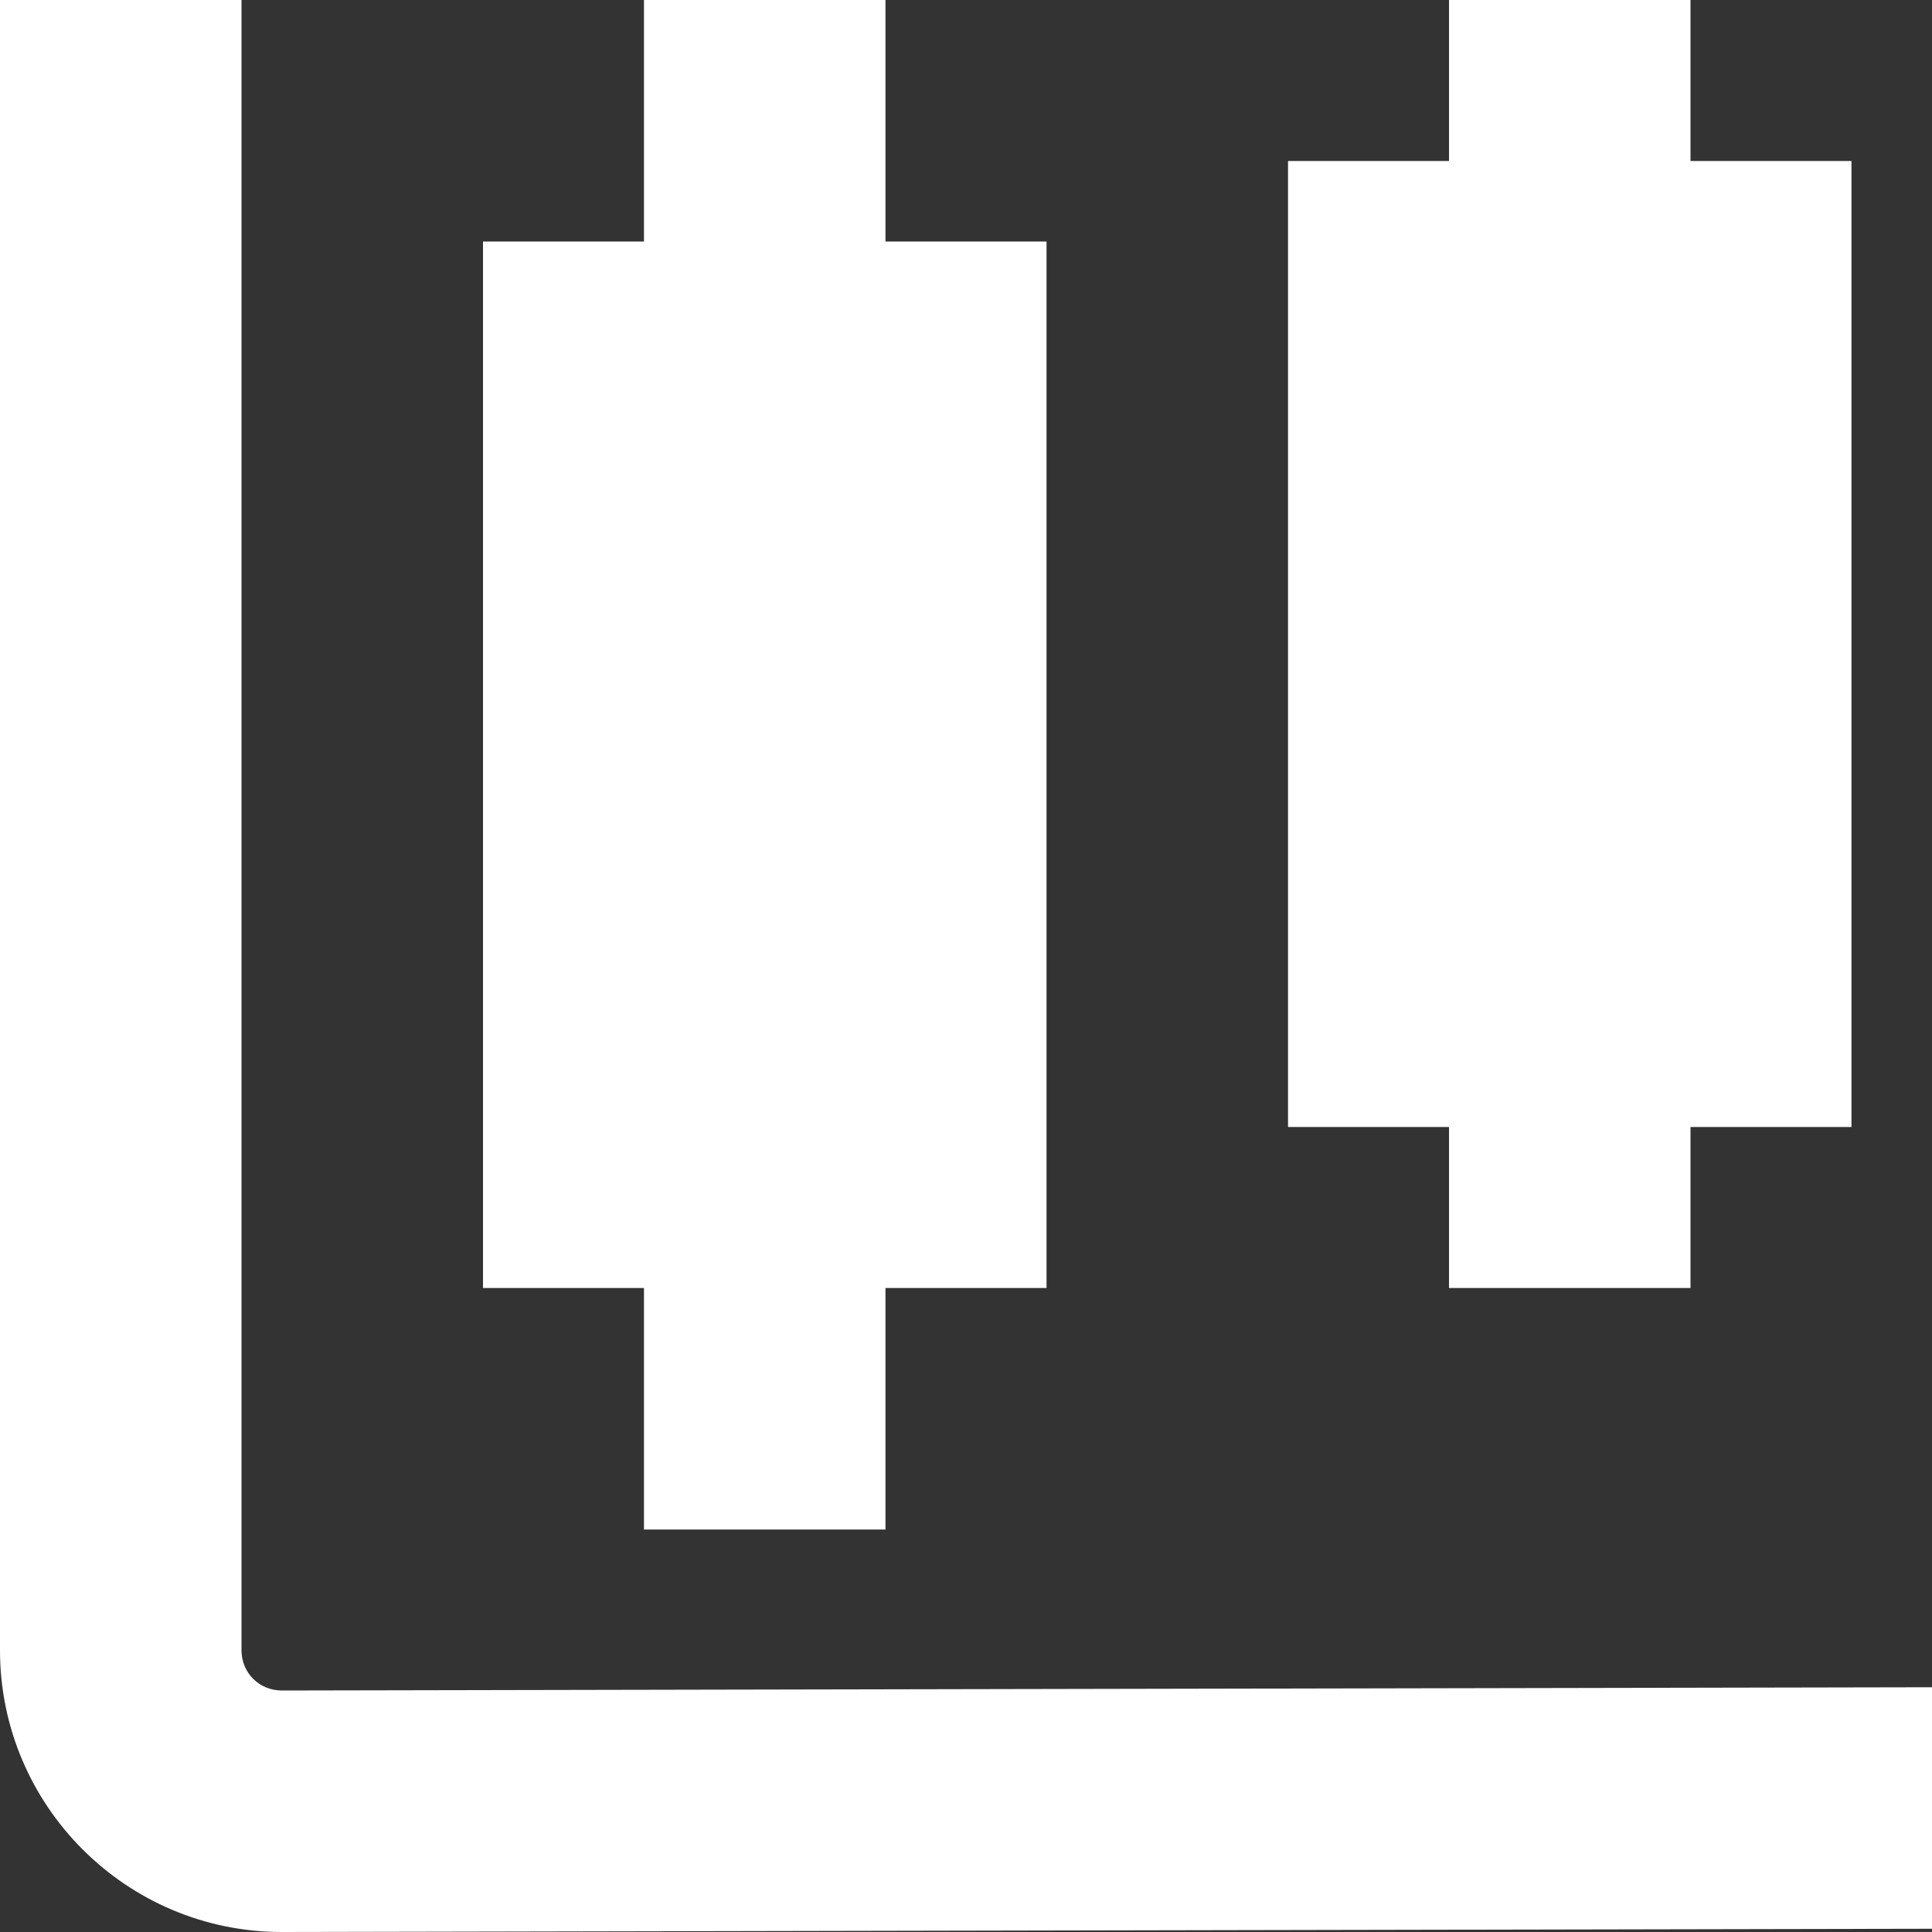 <svg width="25" height="25" viewBox="0 0 25 25" fill="none" xmlns="http://www.w3.org/2000/svg">
<rect x="0" y="0" width="25" height="25" fill="#333333" stroke="none"/>
<g clip-path="url(#clip0_171_3019)">
<path d="M25 24.958L3.646 25C1.635 25 0 23.365 0 21.354V0H3.125V21.354C3.125 21.646 3.354 21.875 3.646 21.875L25 21.833V24.958ZM18.75 16.667H21.875V14.583H23.958V2.083H21.875V0H18.75V2.083H16.667V14.583H18.75V16.667ZM8.333 19.792H11.458V16.667H13.542V3.125H11.458V0H8.333V3.125H6.25V16.667H8.333V19.792Z" fill="white"/>
</g>
<defs>
<clipPath id="clip0_171_3019">
<rect width="25" height="25" fill="white"/>
</clipPath>
</defs>
</svg>
